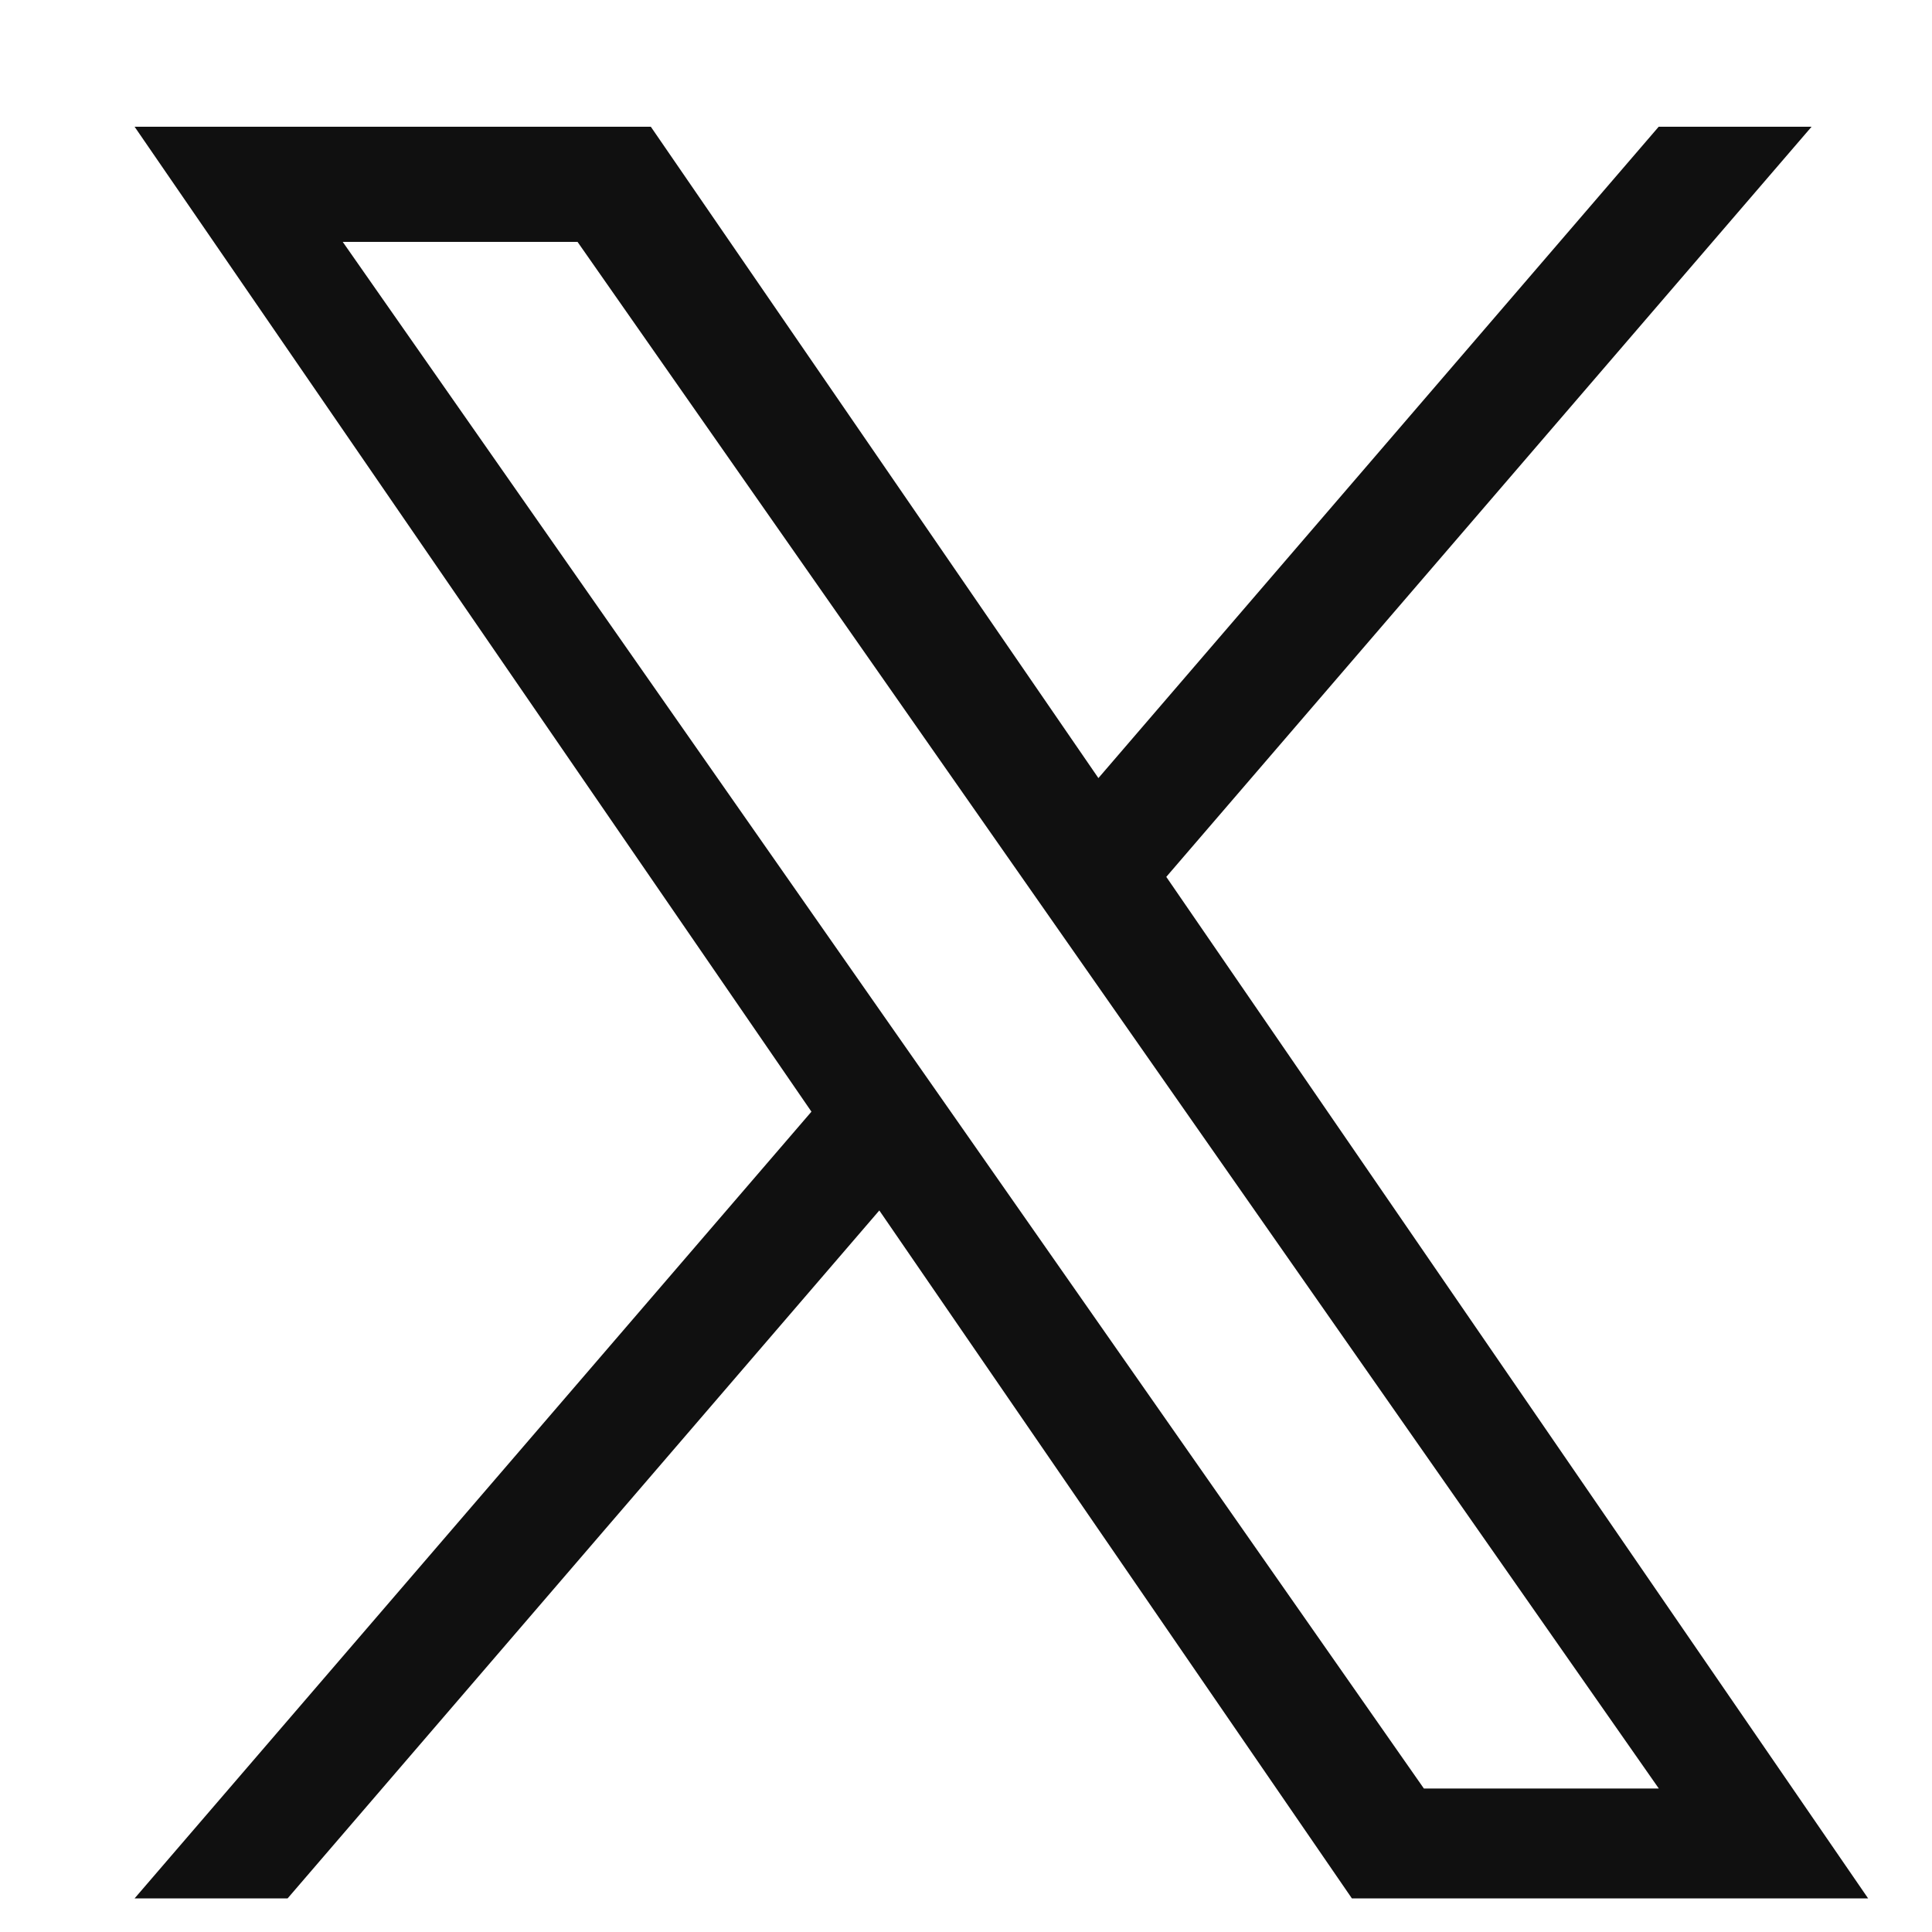 <?xml version="1.0" encoding="UTF-8"?>
<svg xmlns="http://www.w3.org/2000/svg" width="15" height="15" viewBox="0 0 15 15" fill="none">
  <g clip-path="url(#clip0_288_3369)">
    <path d="M9.055 6.808L14.065 0.984H12.878L8.528 6.041L5.053 0.984H1.045L6.3 8.631L1.045 14.739H2.233L6.827 9.398L10.496 14.739H14.504L9.055 6.808H9.055ZM7.429 8.699L6.896 7.937L2.661 1.878H4.484L7.903 6.768L8.435 7.529L12.879 13.886H11.055L7.429 8.699V8.699Z" fill="#101010"></path>
  </g>
  <defs>
    <clipPath id="clip0_288_3369">
      <rect width="13.754" height="13.754" fill="white" transform="translate(0.898 0.984)"></rect>
    </clipPath>
  </defs>
</svg>
